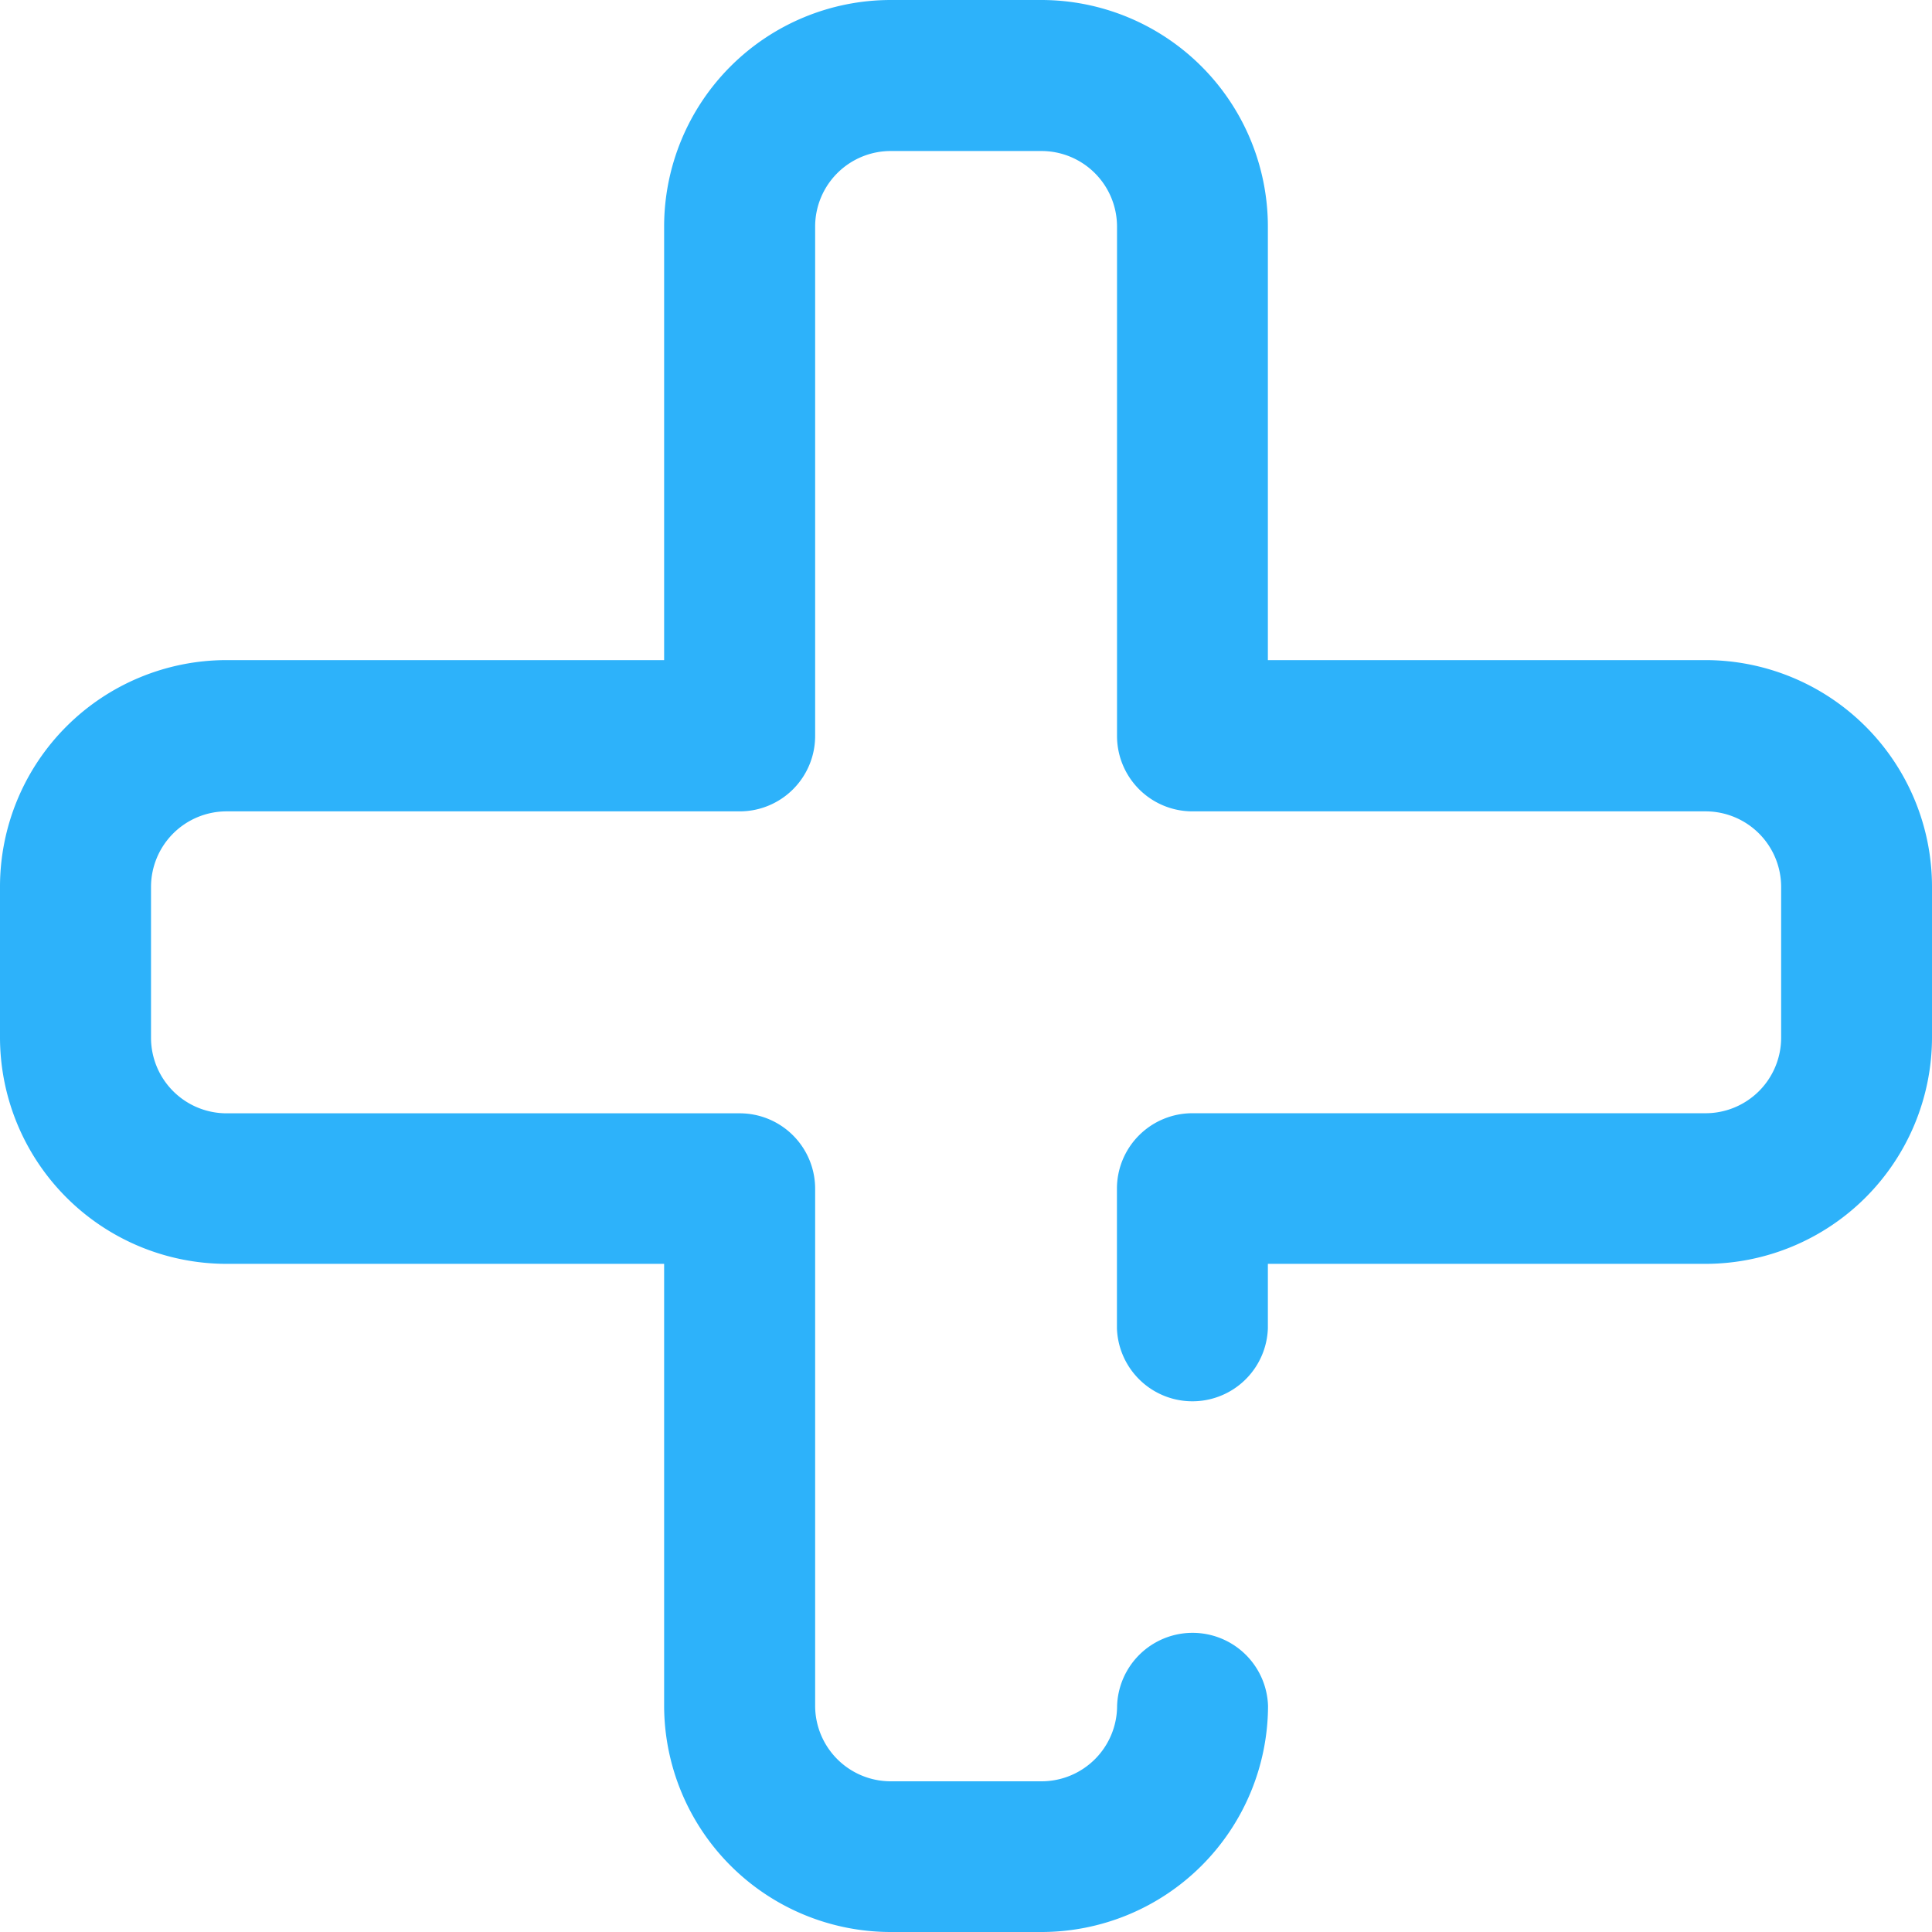 <svg xmlns="http://www.w3.org/2000/svg" width="24" height="24"><path data-name="plus (1)" d="M12.938 24h-1.875a2.816 2.816 0 01-2.813-2.812V15.7H2.813A2.816 2.816 0 010 12.891v-1.875A2.816 2.816 0 012.813 8.2H8.25V2.813A2.816 2.816 0 0111.063 0h1.875a2.816 2.816 0 012.812 2.813V8.2h5.438A2.816 2.816 0 0124 11.016v1.875a2.816 2.816 0 01-2.812 2.809H15.75v.8a.938.938 0 01-1.875 0v-1.734a.937.937 0 01.938-.937h6.375a.939.939 0 00.938-.937v-1.876a.939.939 0 00-.937-.937h-6.376a.937.937 0 01-.937-.937V2.813a.939.939 0 00-.937-.937h-1.876a.939.939 0 00-.937.938v6.327a.937.937 0 01-.937.938H2.813a.939.939 0 00-.937.938v1.875a.939.939 0 00.938.938h6.374a.937.937 0 01.938.938v6.422a.939.939 0 00.938.938h1.875a.939.939 0 00.938-.937.938.938 0 011.875 0A2.816 2.816 0 0112.938 24zm0 0" fill="#2db2fa"/></svg>